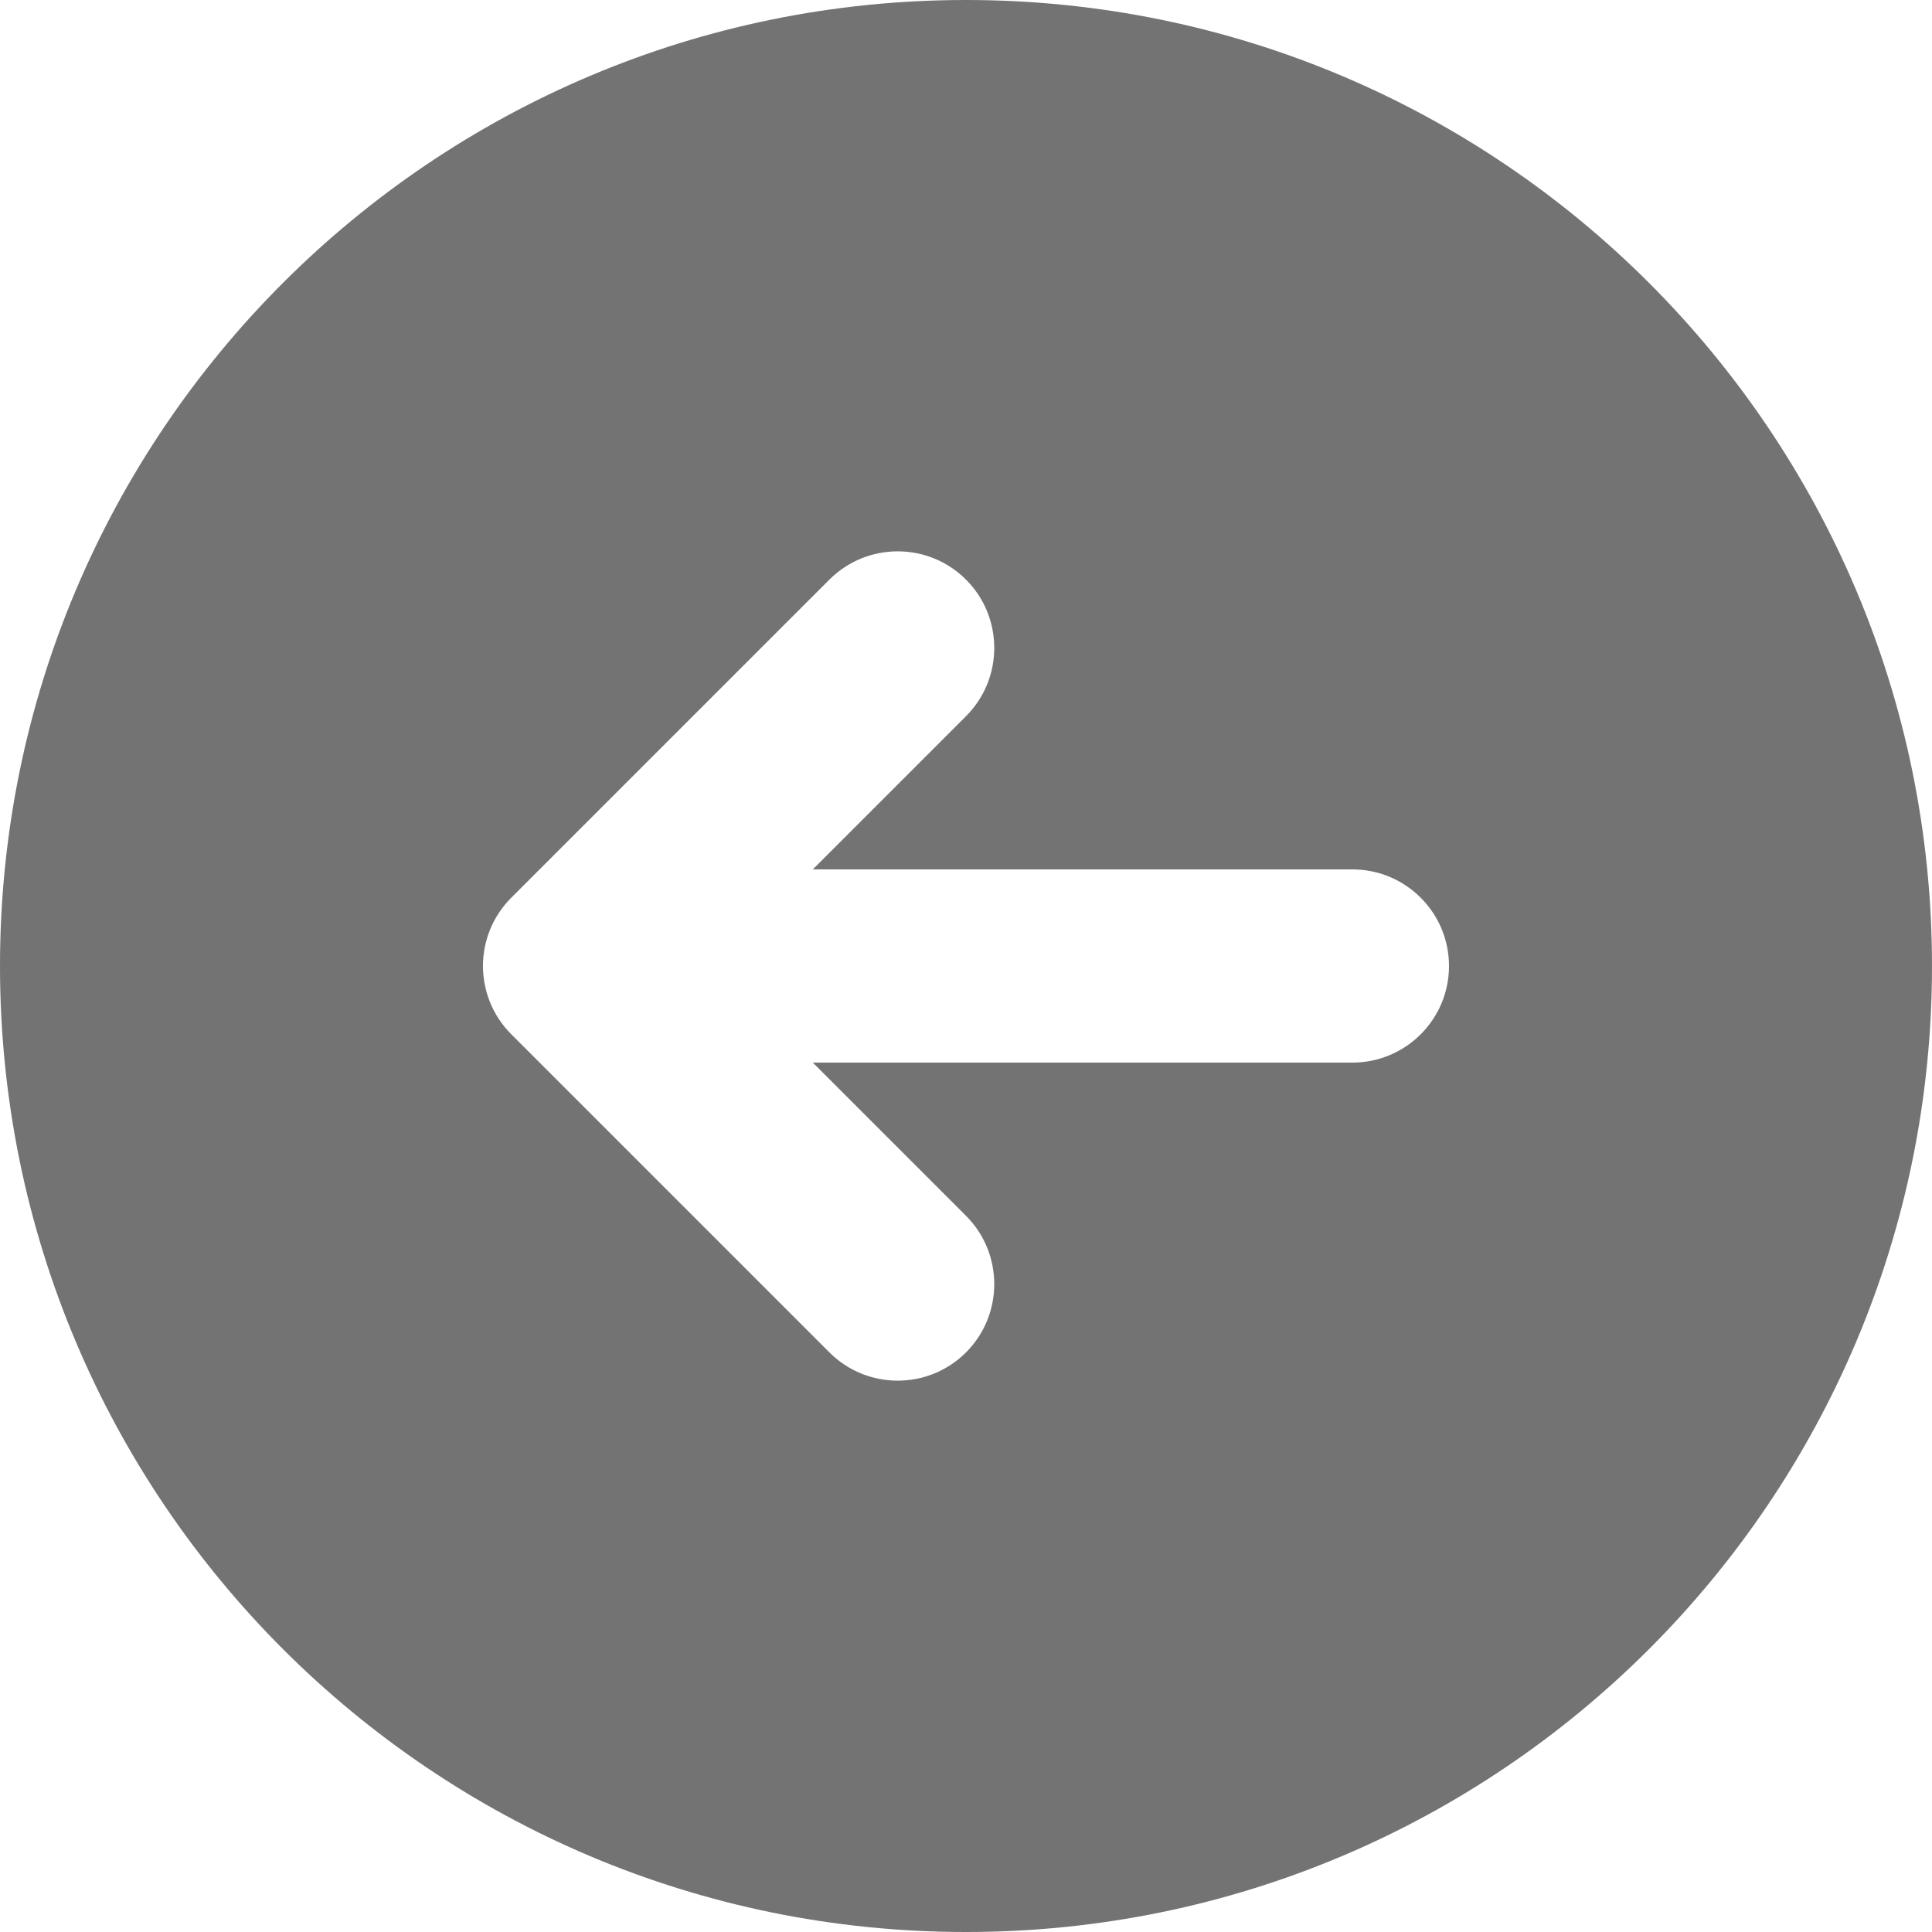 <?xml version="1.0" encoding="UTF-8" standalone="no"?><svg xmlns="http://www.w3.org/2000/svg" xmlns:xlink="http://www.w3.org/1999/xlink" fill="#737373" height="20" preserveAspectRatio="xMidYMid meet" version="1" viewBox="2.0 2.0 20.0 20.0" width="20" zoomAndPan="magnify"><g id="change1_1"><path d="M12,2C6.477,2,2,6.477,2,12c0,5.523,4.477,10,10,10s10-4.477,10-10C22,6.477,17.523,2,12,2z M16,13h-5.586L12,14.586 c0.39,0.39,0.39,1.024,0,1.414l0,0c-0.39,0.39-1.024,0.39-1.414,0l-3.293-3.293c-0.391-0.391-0.391-1.024,0-1.414L10.586,8 C10.976,7.61,11.61,7.61,12,8l0,0c0.39,0.39,0.39,1.024,0,1.414L10.414,11H16c0.552,0,1,0.448,1,1v0C17,12.552,16.552,13,16,13z"/></g></svg>